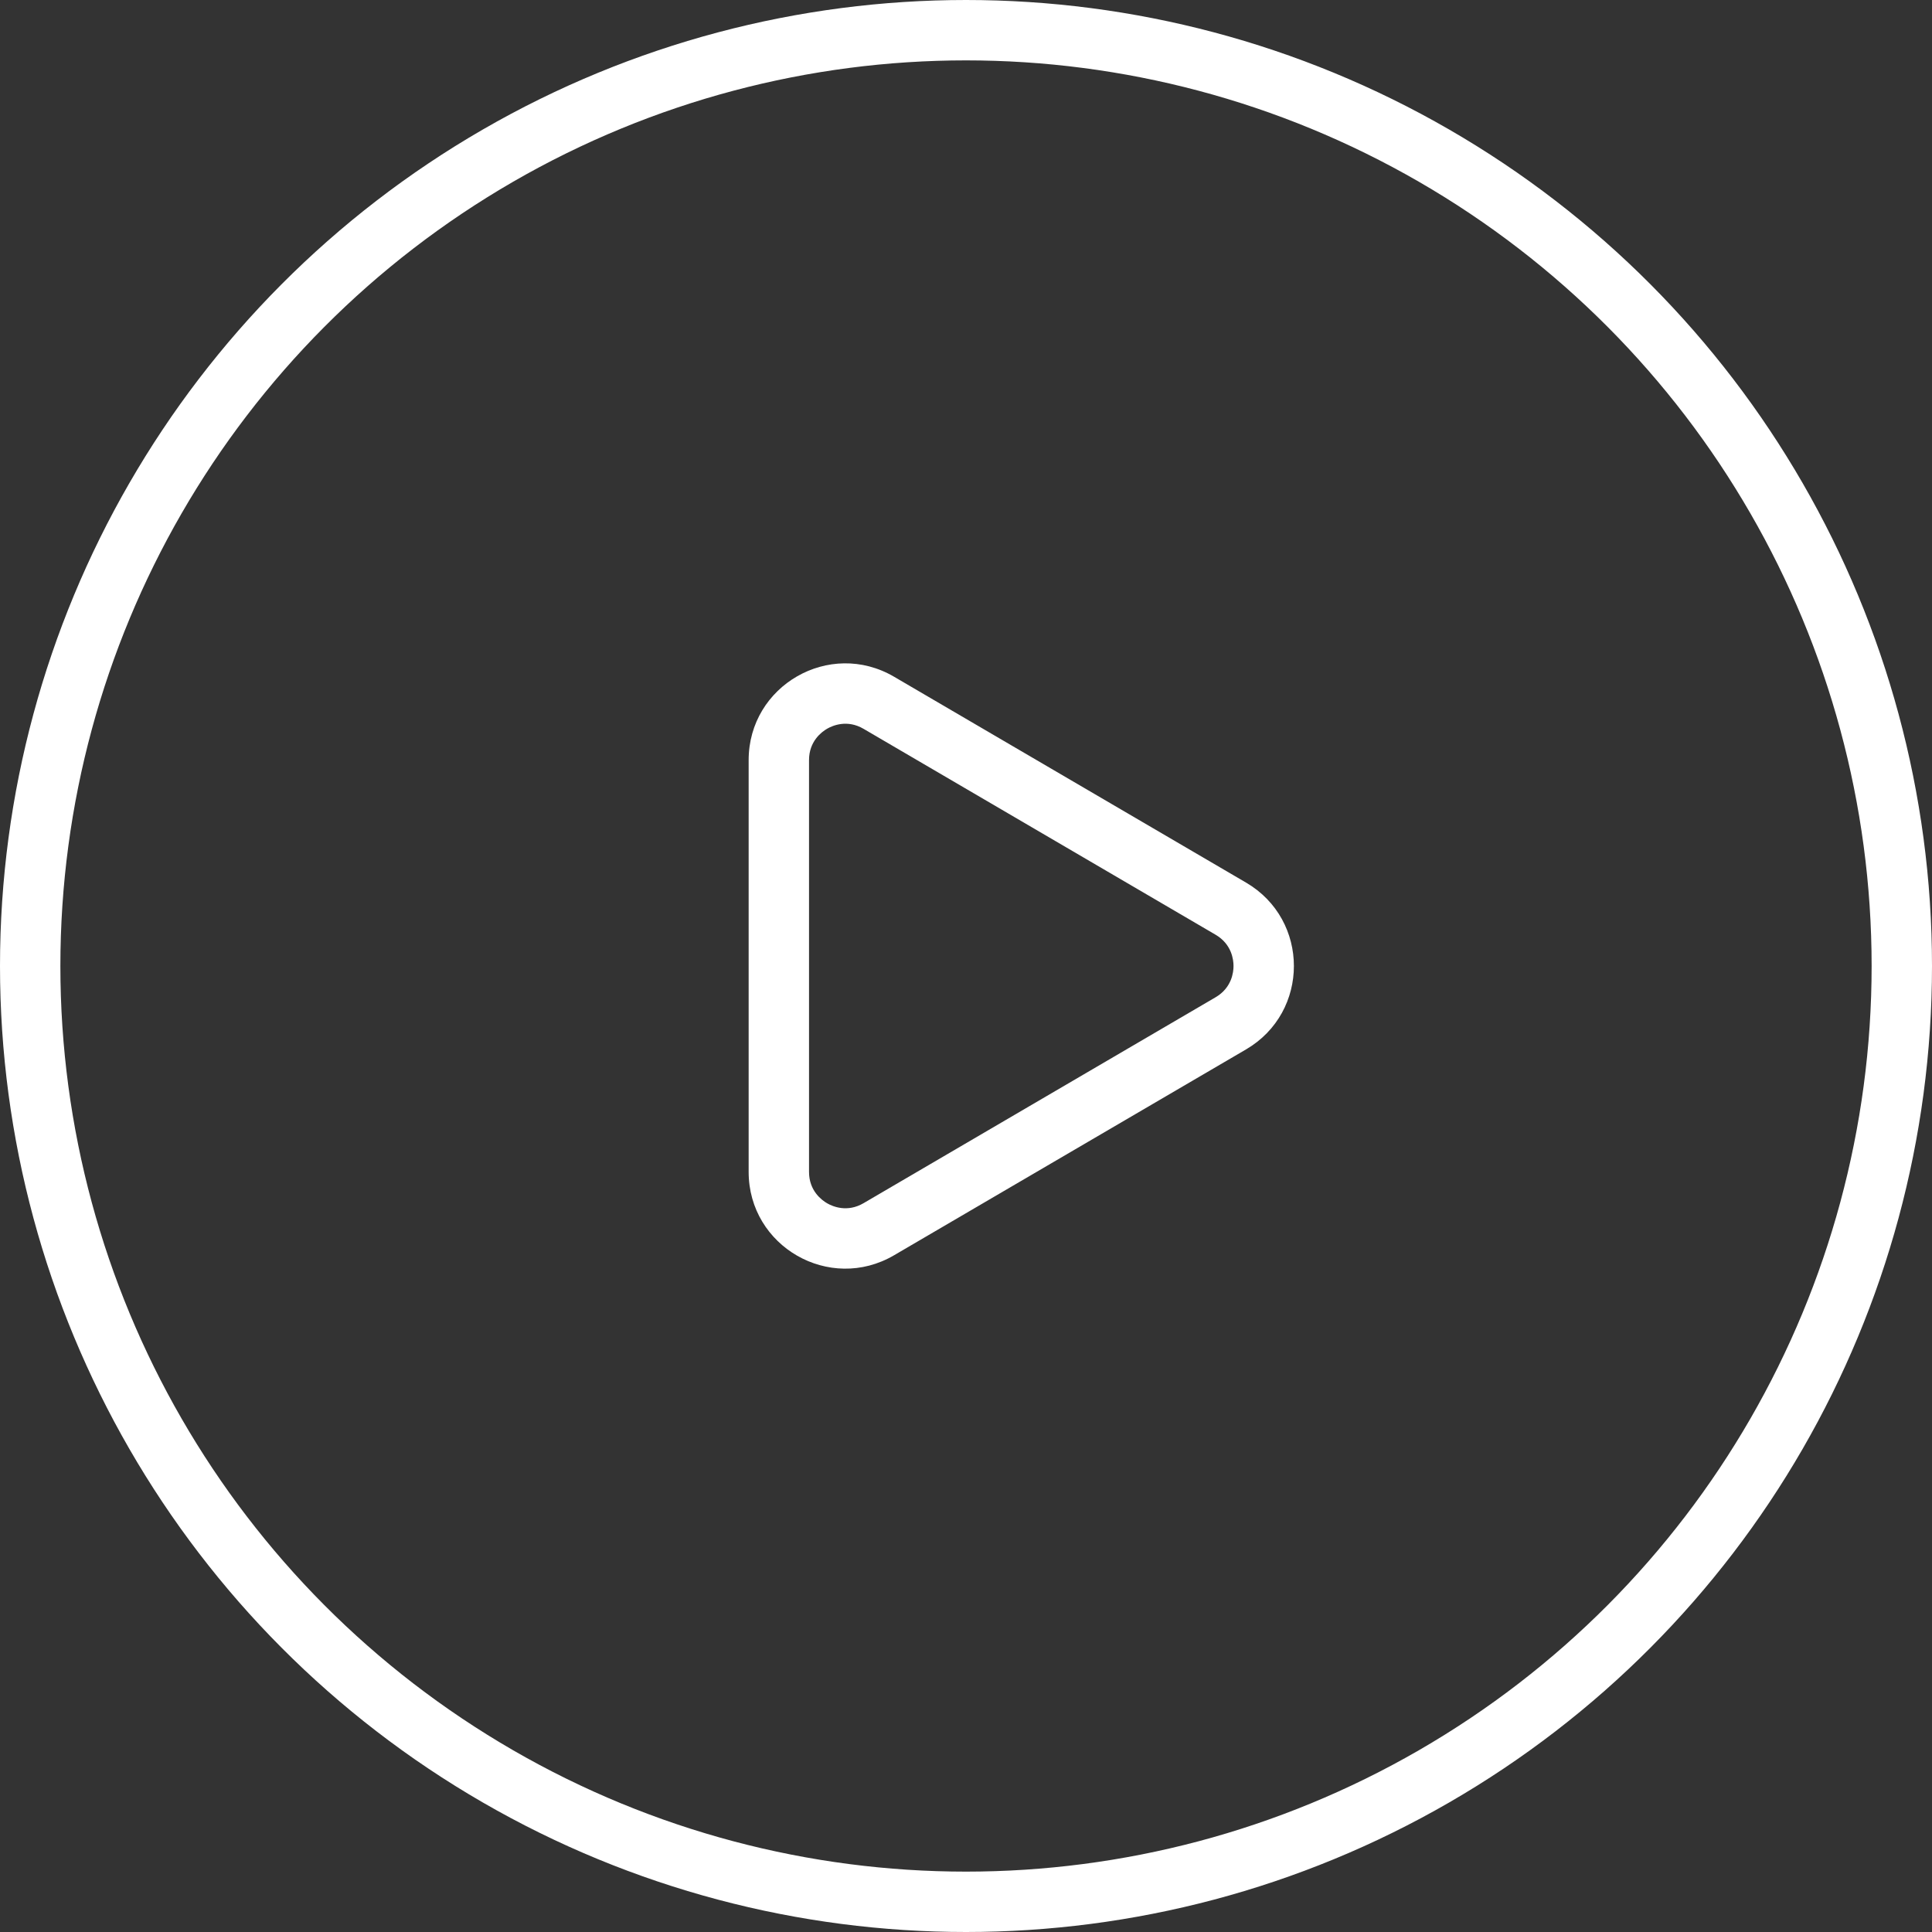 <svg xmlns="http://www.w3.org/2000/svg" width="160" height="160" viewBox="0 0 160 160">
  <rect x="0" y="0" width="160" height="160" fill="#333333" stroke="none"/>
  <g id="Grupo_453" data-name="Grupo 453" transform="translate(313.427 4602.426)">
    <g id="Elipse_34" data-name="Elipse 34" transform="translate(-313.427 -4602.426)" fill="rgba(0,52,65,0)" stroke="#fff" stroke-width="5">
      <circle cx="80" cy="80" r="80" stroke="none"/>
      <circle cx="80" cy="80" r="77.5" fill="none"/>
    </g>
    <g id="Polígono_2" data-name="Polígono 2" transform="translate(-198.427 -4553.426) rotate(90)" fill="none">
      <path d="M24.094,11.806a8,8,0,0,1,13.811,0L54.958,40.961A8,8,0,0,1,48.053,53H13.947A8,8,0,0,1,7.042,40.961Z" stroke="none"/>
      <path d="M 31 12.845 C 30.483 12.845 29.195 12.99 28.41 14.331 L 11.358 43.485 C 10.566 44.839 11.085 46.039 11.345 46.493 C 11.605 46.946 12.379 48 13.947 48 L 48.053 48 C 49.621 48 50.395 46.946 50.655 46.493 C 50.915 46.039 51.434 44.839 50.642 43.485 L 33.59 14.331 C 32.805 12.99 31.517 12.845 31 12.845 M 31 7.845 C 33.68 7.845 36.361 9.166 37.906 11.806 L 54.958 40.961 C 58.078 46.294 54.231 53 48.053 53 L 13.947 53 C 7.769 53 3.922 46.294 7.042 40.961 L 24.094 11.806 C 25.639 9.166 28.32 7.845 31 7.845 Z" stroke="none" fill="#fff"/>
    </g>
  </g>
</svg>

